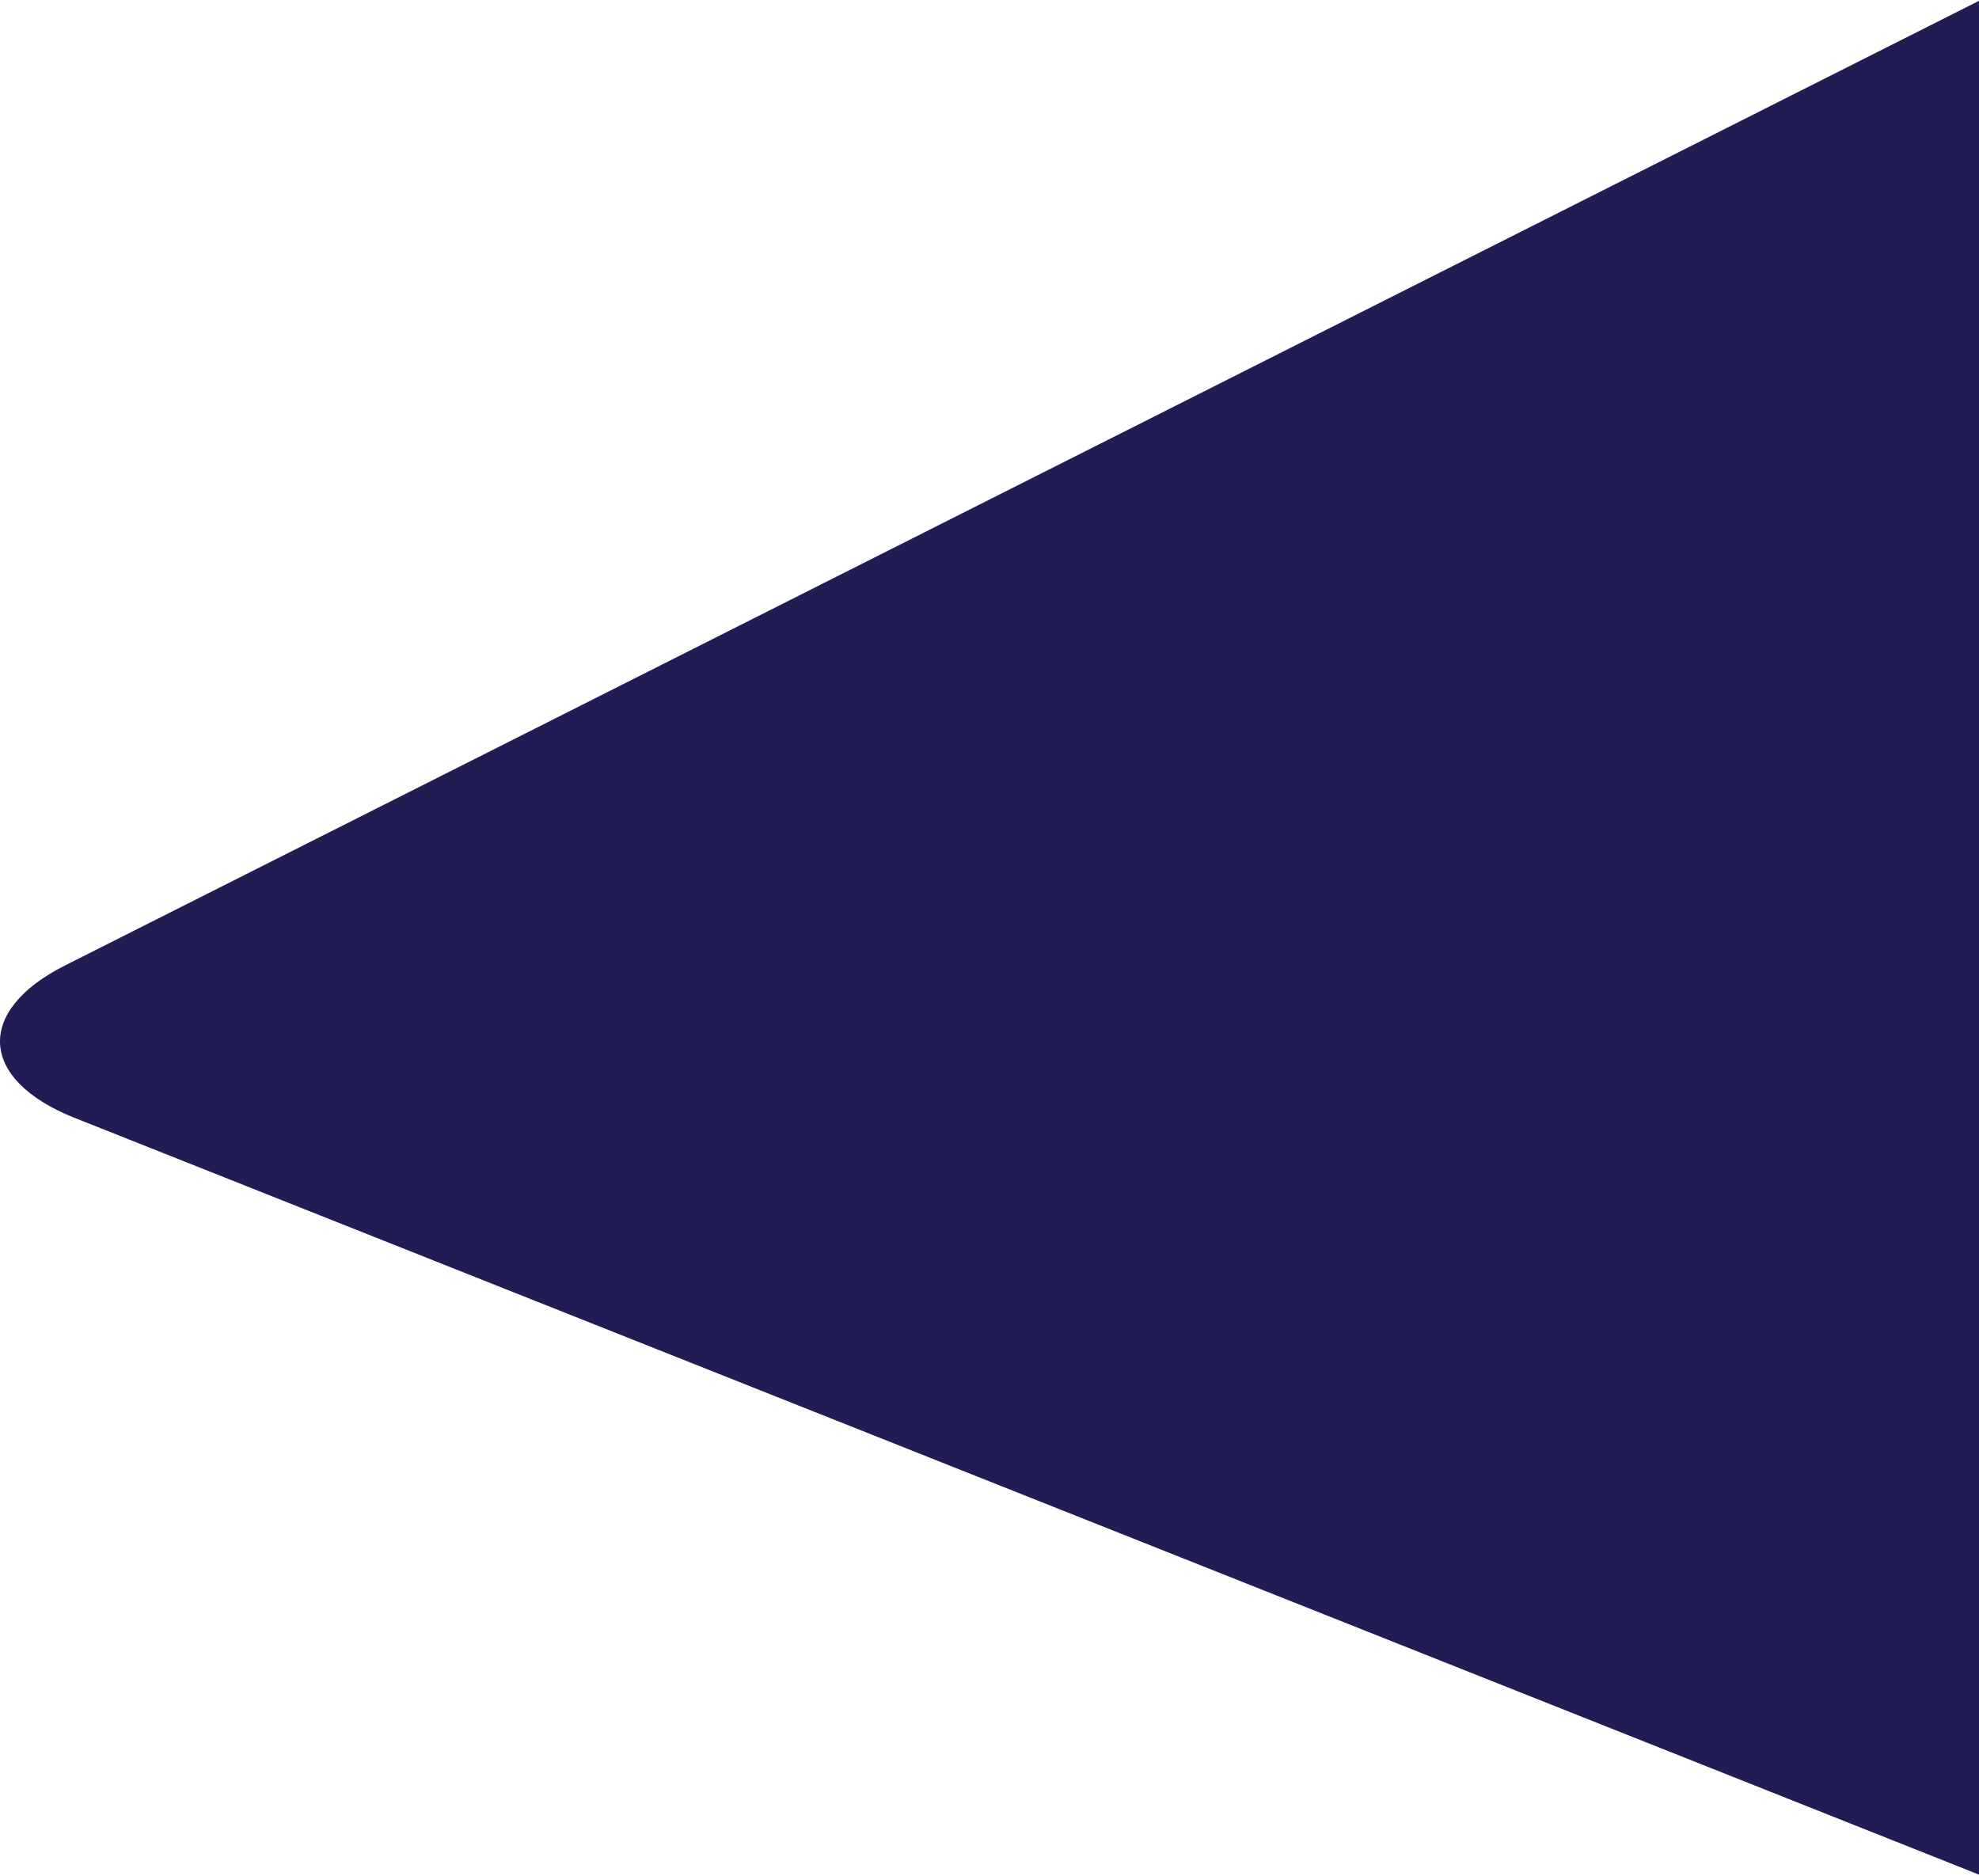 <svg width="384" height="364" xmlns="http://www.w3.org/2000/svg"><path d="M986 603V345.926l-383.66-152.43c-18.577-7.506-19.391-20.778-2.041-29.603L821.76 52.277c13.776-6.925 23.2-10.553 33.676-10.553 8.837 0 18.428 2.585 31.988 7.945L986 88.838v-257.116l-115.9-46.07c-12.735-5.077-22.266-7.652-31.408-7.652-10.501 0-20.5 3.38-34.27 10.26L12.57 187.367c-17.487 8.834-16.607 22.195 1.892 29.544L986 603z" fill="#221C54" fill-rule="evenodd"/></svg>